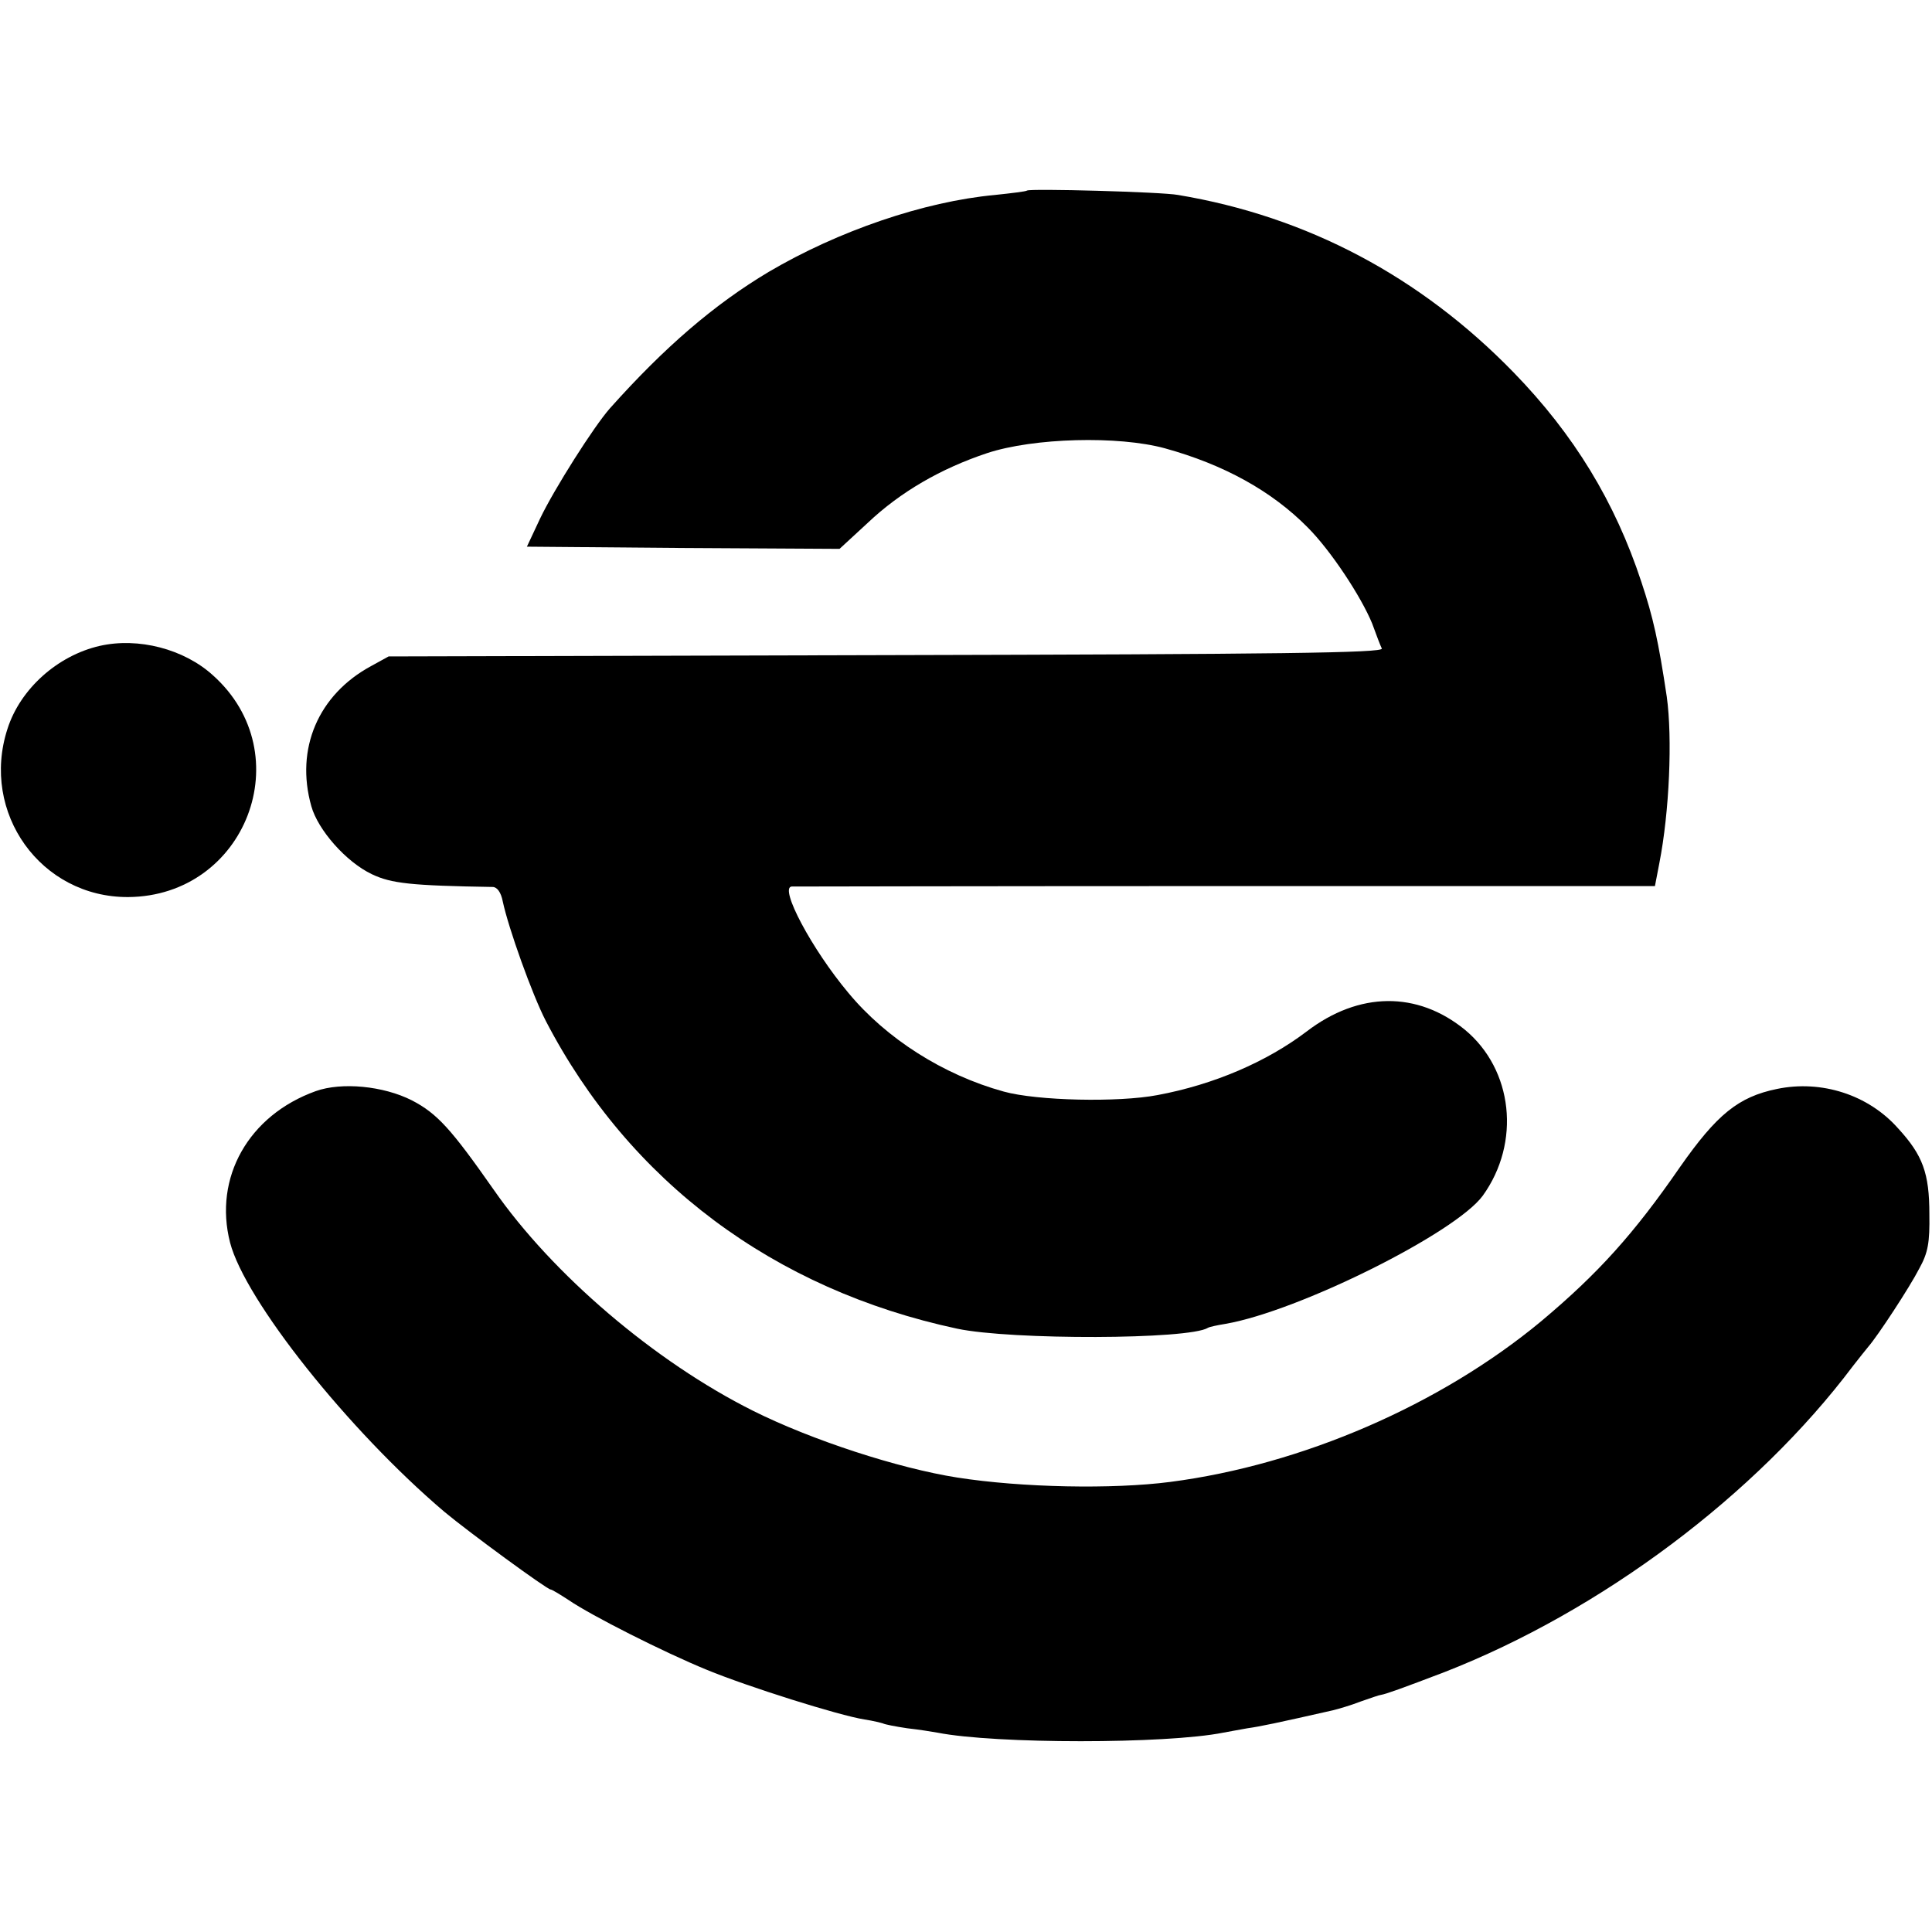 <?xml version="1.0" standalone="no"?>
<!DOCTYPE svg PUBLIC "-//W3C//DTD SVG 20010904//EN"
 "http://www.w3.org/TR/2001/REC-SVG-20010904/DTD/svg10.dtd">
<svg version="1.0" xmlns="http://www.w3.org/2000/svg"
 width="440pt" height="440pt" viewBox="0 0 440 440"
 preserveAspectRatio="xMidYMid meet">
<g transform="translate(0,440) scale(0.1,-0.1)"
fill="#000000" stroke="none">
<path d="M2339 3966 c-2 -2 -35 -6 -73 -10 -162 -15 -357 -82 -515 -175 -124
-74 -237 -171 -362 -311 -37 -42 -127 -184 -159 -251 l-30 -64 356 -3 356 -2
64 59 c75 71 167 124 272 159 106 35 299 40 405 11 134 -37 243 -97 325 -180
53 -53 122 -158 147 -219 9 -25 19 -51 22 -57 4 -10 -235 -13 -1128 -15
l-1134 -3 -40 -22 c-120 -65 -173 -188 -136 -319 15 -54 79 -127 138 -155 44
-21 89 -26 275 -29 10 0 19 -12 23 -33 13 -61 67 -212 98 -272 190 -366 520
-612 937 -701 123 -26 528 -25 571 2 3 2 21 6 40 9 167 29 524 207 586 292 87
121 69 287 -41 378 -108 88 -241 87 -360 -4 -91 -69 -211 -121 -340 -145 -89
-17 -274 -13 -350 8 -138 38 -268 121 -354 225 -83 99 -158 240 -129 242 7 0
452 1 989 1 l977 0 10 52 c23 117 30 285 17 379 -19 127 -31 181 -58 262 -60
182 -153 335 -291 477 -212 218 -470 355 -764 404 -37 7 -338 15 -344 10z"/>
<path d="M227 2929 c-96 -22 -181 -98 -210 -189 -62 -191 76 -384 275 -383
268 2 393 326 193 505 -66 60 -170 87 -258 67z"/>
<path d="M719 1915 c-153 -55 -233 -197 -195 -345 34 -131 269 -427 488 -613
55 -46 234 -177 242 -177 3 0 21 -11 41 -24 51 -35 217 -119 315 -159 92 -38
301 -104 359 -113 20 -3 39 -8 42 -9 3 -2 28 -7 55 -11 27 -3 58 -8 69 -10
132 -26 521 -26 651 0 12 2 37 7 55 10 29 4 67 12 195 41 12 3 40 11 63 20 23
8 43 15 46 15 12 2 48 15 145 52 356 139 709 403 930 697 14 18 30 38 35 44
21 24 94 135 116 178 20 36 24 59 23 124 0 93 -15 134 -71 195 -68 77 -175
111 -276 90 -88 -18 -137 -58 -221 -178 -105 -152 -186 -242 -316 -351 -229
-190 -544 -327 -845 -366 -131 -17 -338 -13 -485 10 -134 21 -331 85 -465 152
-224 112 -457 311 -591 504 -96 137 -128 173 -186 203 -65 33 -160 42 -219 21z"/>
</g>
</svg>
